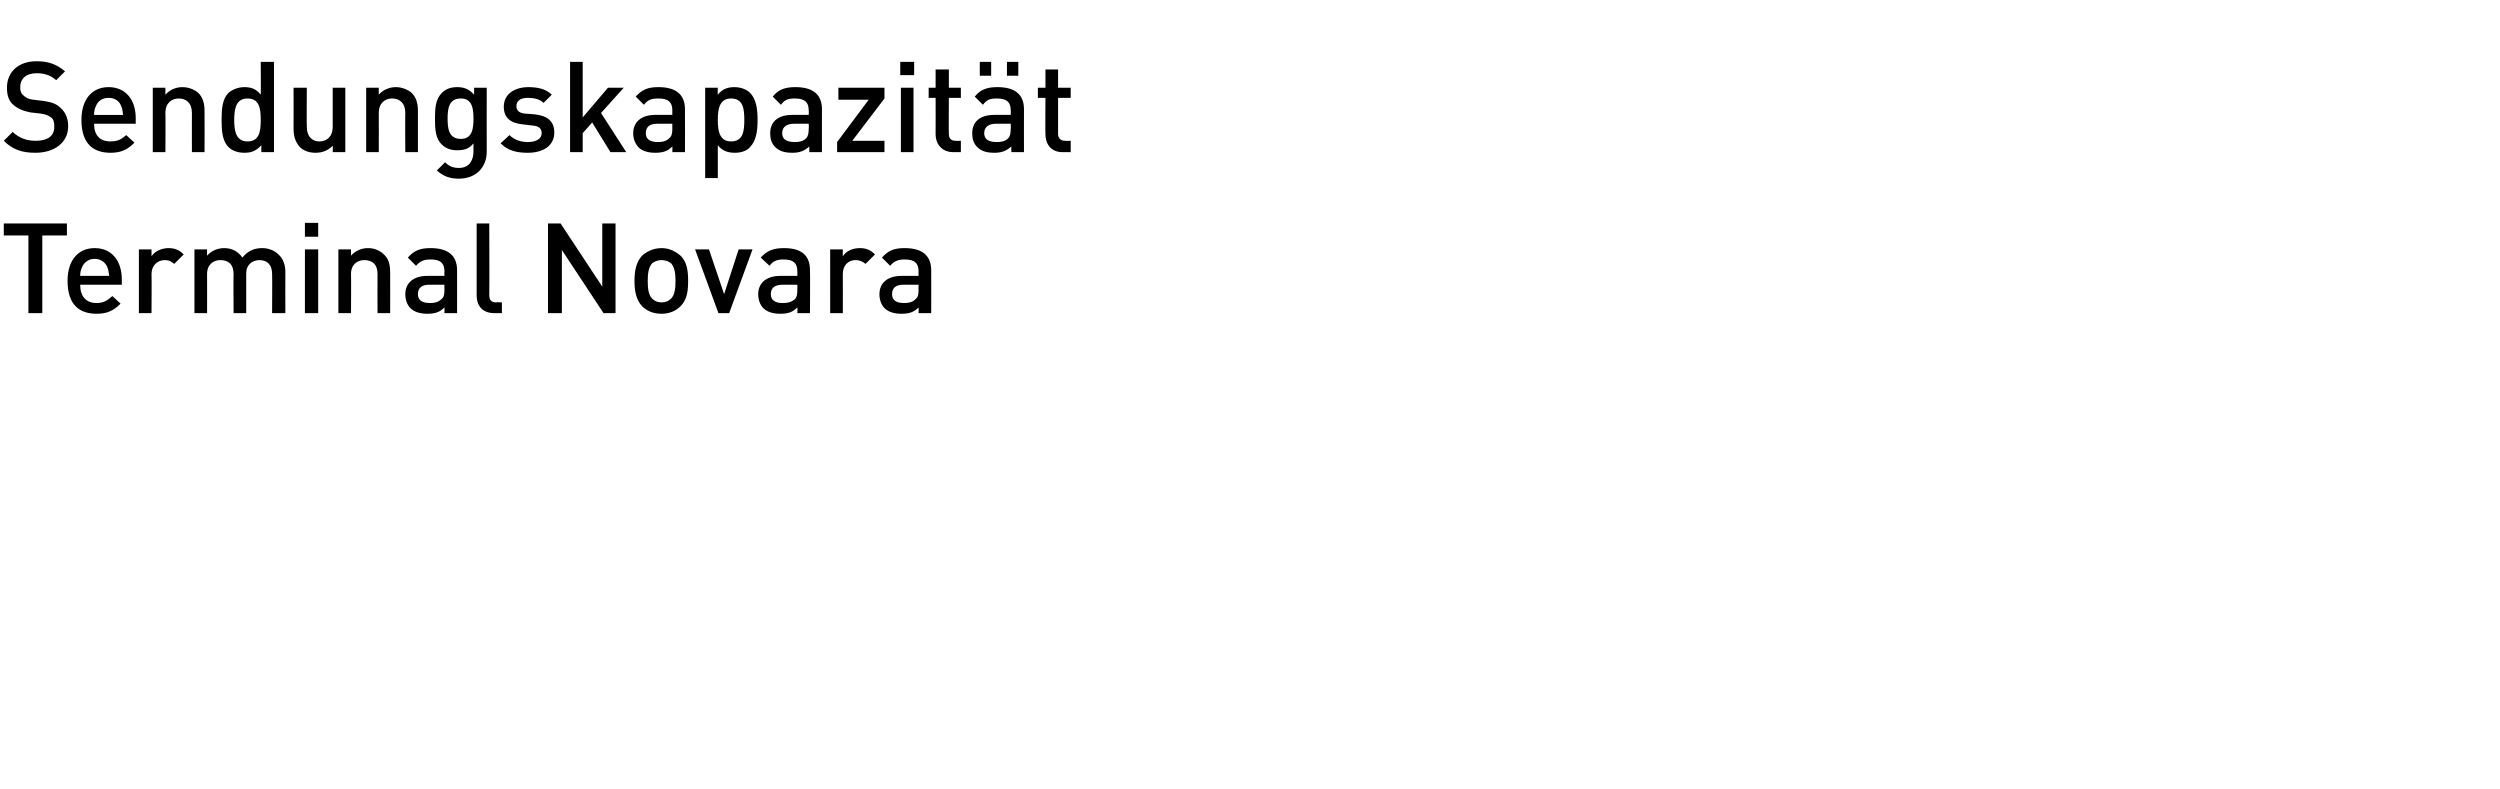 <?xml version="1.0" standalone="no"?><!DOCTYPE svg PUBLIC "-//W3C//DTD SVG 1.1//EN" "http://www.w3.org/Graphics/SVG/1.1/DTD/svg11.dtd"><svg xmlns="http://www.w3.org/2000/svg" version="1.1" width="396px" height="125px" viewBox="0 -5 396 125" style="top:-5px"><desc>Sendungskapazit t Terminal Novara</desc><defs/><g id="Polygon197218"><path d="m6.7 32.3v12.3H4.5V32.3H.6v-1.9h10v1.9H6.7zm6 7.8c0 1.8.9 2.9 2.6 2.9c1.1 0 1.7-.4 2.5-1.1l1.3 1.2c-1.1 1.1-2.1 1.6-3.8 1.6c-2.6 0-4.6-1.3-4.6-5.2c0-3.3 1.7-5.2 4.3-5.2c2.7 0 4.3 2 4.3 5v.8s-6.58.01-6.6 0zm4.3-2.8c-.3-.7-1-1.3-2-1.3c-1 0-1.7.6-2 1.3c-.2.5-.3.8-.3 1.4h4.6c-.1-.6-.1-.9-.3-1.4zm10.6-.5c-.5-.4-.8-.6-1.5-.6c-1.1 0-2.1.8-2.1 2.2c.04.03 0 6.2 0 6.2h-2V34.5h2v1.1c.5-.8 1.6-1.3 2.7-1.3c1 0 1.7.3 2.4 1l-1.5 1.5zm15.5 7.8s.04-6.19 0-6.2c0-1.6-.9-2.2-2-2.2c-1.1 0-2.1.7-2.1 2.1v6.3h-2s-.04-6.19 0-6.2c0-1.6-.9-2.2-2.1-2.2c-1.1 0-2.1.7-2.1 2.2c.02.01 0 6.2 0 6.2h-2V34.5h2s-.02.97 0 1c.7-.8 1.7-1.2 2.7-1.2c1.2 0 2.2.5 2.9 1.5c.8-1 1.8-1.5 3.1-1.5c1.1 0 2 .4 2.6 1c.8.7 1.1 1.7 1.1 2.8c-.02.01 0 6.5 0 6.5h-2.1zm5.2 0V34.5h2.1v10.1h-2.1zm0-12.1v-2.2h2.1v2.2h-2.1zm11.5 12.1s-.02-6.19 0-6.2c0-1.6-.9-2.2-2.1-2.2c-1.1 0-2.1.7-2.1 2.2c.04.01 0 6.2 0 6.2h-2V34.5h2v1c.7-.8 1.7-1.2 2.7-1.2c1 0 1.9.4 2.5 1c.8.7 1 1.7 1 2.8c.02.01 0 6.5 0 6.5h-2zm10.6 0s.02-.93 0-.9c-.7.7-1.4 1-2.7 1c-1.2 0-2.1-.3-2.7-.9c-.5-.5-.8-1.3-.8-2.2c0-1.7 1.2-2.9 3.5-2.9h2.7s-.02-.73 0-.7c0-1.3-.6-1.9-2.2-1.9c-1.1 0-1.7.3-2.3 1l-1.3-1.3c1-1.1 1.9-1.5 3.6-1.5c2.8 0 4.2 1.2 4.2 3.5c.02.01 0 6.8 0 6.8h-2zm0-4.5H68c-1.2 0-1.8.5-1.8 1.5c0 .9.6 1.4 1.9 1.4c.7 0 1.3-.1 1.8-.6c.4-.3.5-.7.5-1.5c-.02.03 0-.8 0-.8zm7.9 4.5c-2 0-2.8-1.3-2.8-2.8V30.4h2s.04 11.27 0 11.3c0 .8.3 1.2 1.1 1.2c.04-.05.9 0 .9 0v1.7h-1.2zm17.3 0l-6.6-10v10h-2.2V30.4h2l6.6 10v-10h2.1v14.2h-1.9zm12.2-1.1c-.7.7-1.7 1.2-3 1.2c-1.4 0-2.4-.5-3.1-1.2c-.9-1-1.2-2.3-1.2-4c0-1.7.3-3 1.2-4c.7-.6 1.7-1.2 3.1-1.2c1.3 0 2.3.6 3 1.2c1 1 1.2 2.3 1.2 4c0 1.7-.2 3-1.2 4zm-1.5-6.8c-.4-.3-.9-.5-1.5-.5c-.6 0-1.1.2-1.5.5c-.6.7-.7 1.7-.7 2.8c0 1.1.1 2.2.7 2.8c.4.4.9.6 1.5.6c.6 0 1.1-.2 1.5-.6c.6-.6.7-1.7.7-2.8c0-1.1-.1-2.1-.7-2.8zm9.2 7.9h-1.7l-3.7-10.1h2.2l2.4 7.1l2.3-7.1h2.2l-3.7 10.1zm10.8 0s.04-.93 0-.9c-.7.7-1.4 1-2.7 1c-1.2 0-2.1-.3-2.7-.9c-.5-.5-.8-1.3-.8-2.2c0-1.7 1.2-2.9 3.5-2.9h2.7v-.7c0-1.3-.6-1.9-2.2-1.9c-1.1 0-1.7.3-2.2 1l-1.4-1.3c1-1.1 2-1.5 3.7-1.5c2.8 0 4.1 1.2 4.1 3.5c.04.01 0 6.8 0 6.8h-2zm0-4.5H124c-1.3 0-1.9.5-1.9 1.5c0 .9.6 1.4 1.9 1.4c.7 0 1.3-.1 1.9-.6c.3-.3.4-.7.4-1.5v-.8zm10.8-3.3c-.5-.4-.9-.6-1.6-.6c-1.1 0-2 .8-2 2.2c.02.03 0 6.2 0 6.2h-2V34.5h2s-.02 1.05 0 1.1c.5-.8 1.5-1.3 2.7-1.3c1 0 1.7.3 2.4 1l-1.5 1.5zm8.4 7.8s.02-.93 0-.9c-.7.7-1.4 1-2.7 1c-1.2 0-2.1-.3-2.7-.9c-.5-.5-.8-1.3-.8-2.2c0-1.7 1.2-2.9 3.5-2.9h2.7s-.02-.73 0-.7c0-1.3-.6-1.9-2.2-1.9c-1.1 0-1.7.3-2.3 1l-1.3-1.3c1-1.1 1.9-1.5 3.6-1.5c2.8 0 4.2 1.2 4.2 3.5c.02.01 0 6.8 0 6.8h-2zm0-4.5h-2.4c-1.2 0-1.8.5-1.8 1.5c0 .9.6 1.4 1.9 1.4c.7 0 1.3-.1 1.8-.6c.4-.3.5-.7.5-1.5c-.02.03 0-.8 0-.8z" stroke="none" fill="#000"/></g><g id="Polygon197217"><path d="m5.6 19.2c-2.1 0-3.6-.5-5-1.9L2 15.9c1.1 1 2.2 1.4 3.7 1.4c1.9 0 2.9-.8 2.9-2.2c0-.7-.1-1.2-.5-1.5c-.4-.3-.9-.5-1.6-.6l-1.7-.2c-1.1-.2-2-.6-2.7-1.2c-.7-.6-1-1.5-1-2.7c0-2.5 1.8-4.2 4.7-4.2c1.9 0 3.2.5 4.5 1.6L8.9 7.7C8 6.9 7 6.6 5.8 6.6c-1.7 0-2.6.9-2.6 2.2c0 .5.1 1 .5 1.3c.4.4.8.6 1.6.7L7 11c1.3.2 2 .5 2.6 1.1c.8.7 1.2 1.7 1.2 2.9c0 2.6-2.2 4.2-5.2 4.2zm9.3-4.6c0 1.8.9 2.8 2.6 2.8c1.1 0 1.7-.3 2.5-1l1.3 1.2c-1.1 1.1-2.1 1.6-3.8 1.6c-2.6 0-4.6-1.3-4.6-5.2c0-3.3 1.7-5.2 4.3-5.2c2.7 0 4.3 2 4.3 4.9v.9h-6.6zm4.3-2.8c-.3-.8-1-1.3-2-1.3c-1 0-1.7.5-2 1.3c-.2.4-.3.8-.3 1.4h4.6c-.1-.6-.1-1-.3-1.4zm11.2 7.3s-.02-6.2 0-6.2c0-1.6-.9-2.3-2.1-2.3c-1.1 0-2.1.7-2.1 2.3c.04 0 0 6.2 0 6.2h-2V8.9h2v1.1c.7-.8 1.7-1.2 2.7-1.2c1 0 1.9.4 2.5.9c.8.8 1 1.8 1 2.9c.02 0 0 6.5 0 6.5h-2zm11 0s-.02-1.1 0-1.1c-.8.9-1.6 1.2-2.7 1.2c-1 0-1.9-.3-2.5-.9c-1-1-1.1-2.6-1.1-4.3c0-1.7.1-3.3 1.1-4.3c.6-.5 1.5-.9 2.5-.9c1.1 0 1.9.3 2.6 1.2c.04-.04 0-5.2 0-5.2h2.1v14.3h-2zm-2.2-8.5c-1.8 0-2.1 1.6-2.1 3.4c0 1.8.3 3.4 2.1 3.4c1.9 0 2.1-1.6 2.1-3.4c0-1.8-.2-3.4-2.1-3.4zm13.5 8.5s.04-1.04 0-1c-.7.7-1.6 1.1-2.7 1.1c-1 0-1.9-.3-2.5-.9c-.7-.8-1-1.7-1-2.9c.02.02 0-6.5 0-6.5h2.1s-.04 6.22 0 6.2c0 1.6.9 2.3 2 2.3c1.1 0 2.1-.7 2.1-2.3V8.9h2v10.2h-2zm11.5 0s-.04-6.2 0-6.2c0-1.6-.9-2.3-2.1-2.3c-1.1 0-2.1.7-2.1 2.3c.02 0 0 6.2 0 6.2h-2V8.9h2s-.02 1.06 0 1.1c.7-.8 1.7-1.2 2.7-1.2c1 0 1.9.4 2.5.9c.8.8 1 1.8 1 2.9v6.5h-2zm8.5 4.2c-1.5 0-2.5-.4-3.5-1.3l1.3-1.3c.6.6 1.2.9 2.2.9c1.7 0 2.3-1.3 2.3-2.6v-1.3c-.7.9-1.5 1.1-2.6 1.1c-1 0-1.8-.3-2.4-.9c-1-.9-1.1-2.4-1.1-4.1c0-1.7.1-3.1 1.1-4.1c.6-.6 1.4-.9 2.4-.9c1.1 0 1.9.3 2.7 1.2V8.9h2s-.02 10.12 0 10.1c0 2.5-1.7 4.3-4.4 4.3zm.3-12.7c-1.9 0-2.1 1.6-2.1 3.2c0 1.6.2 3.2 2.1 3.2c1.8 0 2-1.6 2-3.2c0-1.6-.2-3.2-2-3.2zm10.6 8.6c-1.7 0-3.1-.3-4.3-1.5l1.4-1.3c.8.8 1.9 1.1 2.9 1.1c1.3 0 2.2-.5 2.2-1.4c0-.7-.4-1.1-1.3-1.2l-1.7-.2c-1.9-.2-3-1-3-2.8c0-2 1.7-3.1 3.9-3.1c1.5 0 2.8.3 3.7 1.2l-1.3 1.3c-.6-.6-1.5-.8-2.5-.8c-1.2 0-1.8.5-1.8 1.3c0 .7.4 1.1 1.4 1.2l1.4.1c2.1.2 3.2 1.1 3.2 2.9c0 2.1-1.8 3.2-4.2 3.2zm13.1-.1l-2.9-4.7l-1.5 1.7v3h-2V4.8h2v8.8l4-4.7h2.5l-3.6 4l4 6.2h-2.5zm9.8 0s.02-.94 0-.9c-.7.7-1.4 1-2.7 1c-1.2 0-2.1-.3-2.7-.9c-.5-.6-.8-1.3-.8-2.2c0-1.7 1.2-2.9 3.5-2.9c.02-.02 2.7 0 2.7 0c0 0-.02-.74 0-.7c0-1.3-.6-1.9-2.2-1.9c-1.1 0-1.7.2-2.3 1l-1.3-1.3c1-1.1 1.9-1.5 3.6-1.5c2.8 0 4.2 1.2 4.2 3.5c.02 0 0 6.8 0 6.8h-2zm0-4.5h-2.4c-1.2 0-1.8.5-1.8 1.5c0 .9.6 1.4 1.9 1.4c.7 0 1.3-.1 1.8-.6c.4-.3.5-.8.5-1.5c-.02.02 0-.8 0-.8zm12.3 3.7c-.5.6-1.4.9-2.4.9c-1.1 0-2-.3-2.7-1.2v5.2h-2V8.9h2s-.04 1.12 0 1.1c.7-.9 1.6-1.2 2.6-1.2c1.1 0 2 .4 2.5.9c1 1 1.2 2.6 1.2 4.3c0 1.7-.2 3.3-1.2 4.3zm-3-7.7c-1.8 0-2.1 1.6-2.1 3.4c0 1.8.3 3.4 2.1 3.4c1.9 0 2.1-1.6 2.1-3.4c0-1.8-.2-3.4-2.1-3.4zm12.4 8.5s-.02-.94 0-.9c-.8.7-1.5 1-2.7 1c-1.3 0-2.1-.3-2.7-.9c-.6-.6-.8-1.3-.8-2.2c0-1.7 1.1-2.9 3.5-2.9c-.02-.02 2.6 0 2.6 0c0 0 .04-.74 0-.7c0-1.3-.6-1.9-2.2-1.9c-1.1 0-1.6.2-2.2 1l-1.3-1.3c.9-1.1 1.9-1.5 3.6-1.5c2.8 0 4.2 1.2 4.2 3.5c-.02 0 0 6.8 0 6.8h-2zm-.1-4.5h-2.3c-1.2 0-1.9.5-1.9 1.5c0 .9.6 1.4 2 1.4c.7 0 1.3-.1 1.8-.6c.3-.3.4-.8.4-1.5c.04.02 0-.8 0-.8zm4.5 4.5v-1.6l5-6.7h-4.8V8.9h7.3v1.7l-5.1 6.7h5.1v1.8h-7.5zm10.1 0V8.9h2v10.2h-2zm-.1-12.2V4.8h2.2v2.1h-2.2zm8.4 12.2c-1.9 0-2.8-1.4-2.8-2.8c.02-.04 0-5.8 0-5.8h-1.1V8.9h1.1V6h2.1v2.9h1.9v1.6h-1.9s-.04 5.66 0 5.7c0 .7.3 1.1 1.1 1.1c-.02.04.8 0 .8 0v1.8s-1.2-.02-1.2 0zm9.2 0s-.02-.94 0-.9c-.8.7-1.5 1-2.7 1c-1.3 0-2.1-.3-2.7-.9c-.6-.6-.8-1.3-.8-2.2c0-1.7 1.1-2.9 3.5-2.9c-.02-.02 2.6 0 2.6 0c0 0 .04-.74 0-.7c0-1.3-.6-1.9-2.2-1.9c-1.1 0-1.6.2-2.2 1l-1.3-1.3c.9-1.1 1.9-1.5 3.6-1.5c2.8 0 4.2 1.2 4.2 3.5c-.02 0 0 6.8 0 6.8h-2zm-.1-4.5h-2.3c-1.2 0-1.9.5-1.9 1.5c0 .9.6 1.4 2 1.4c.7 0 1.3-.1 1.8-.6c.3-.3.4-.8.4-1.5c.04.02 0-.8 0-.8zm-.6-7.6V4.8h1.8v2.2h-1.8zm-4.3 0V4.8h1.8v2.2h-1.8zm13.1 12.1c-1.9 0-2.7-1.4-2.7-2.8c-.04-.04 0-5.8 0-5.8h-1.2V8.9h1.2V6h2v2.9h2v1.6h-2v5.7c0 .7.4 1.1 1.1 1.1c.02.04.9 0 .9 0v1.8s-1.26-.02-1.3 0z" stroke="none" fill="#000"/></g></svg>
